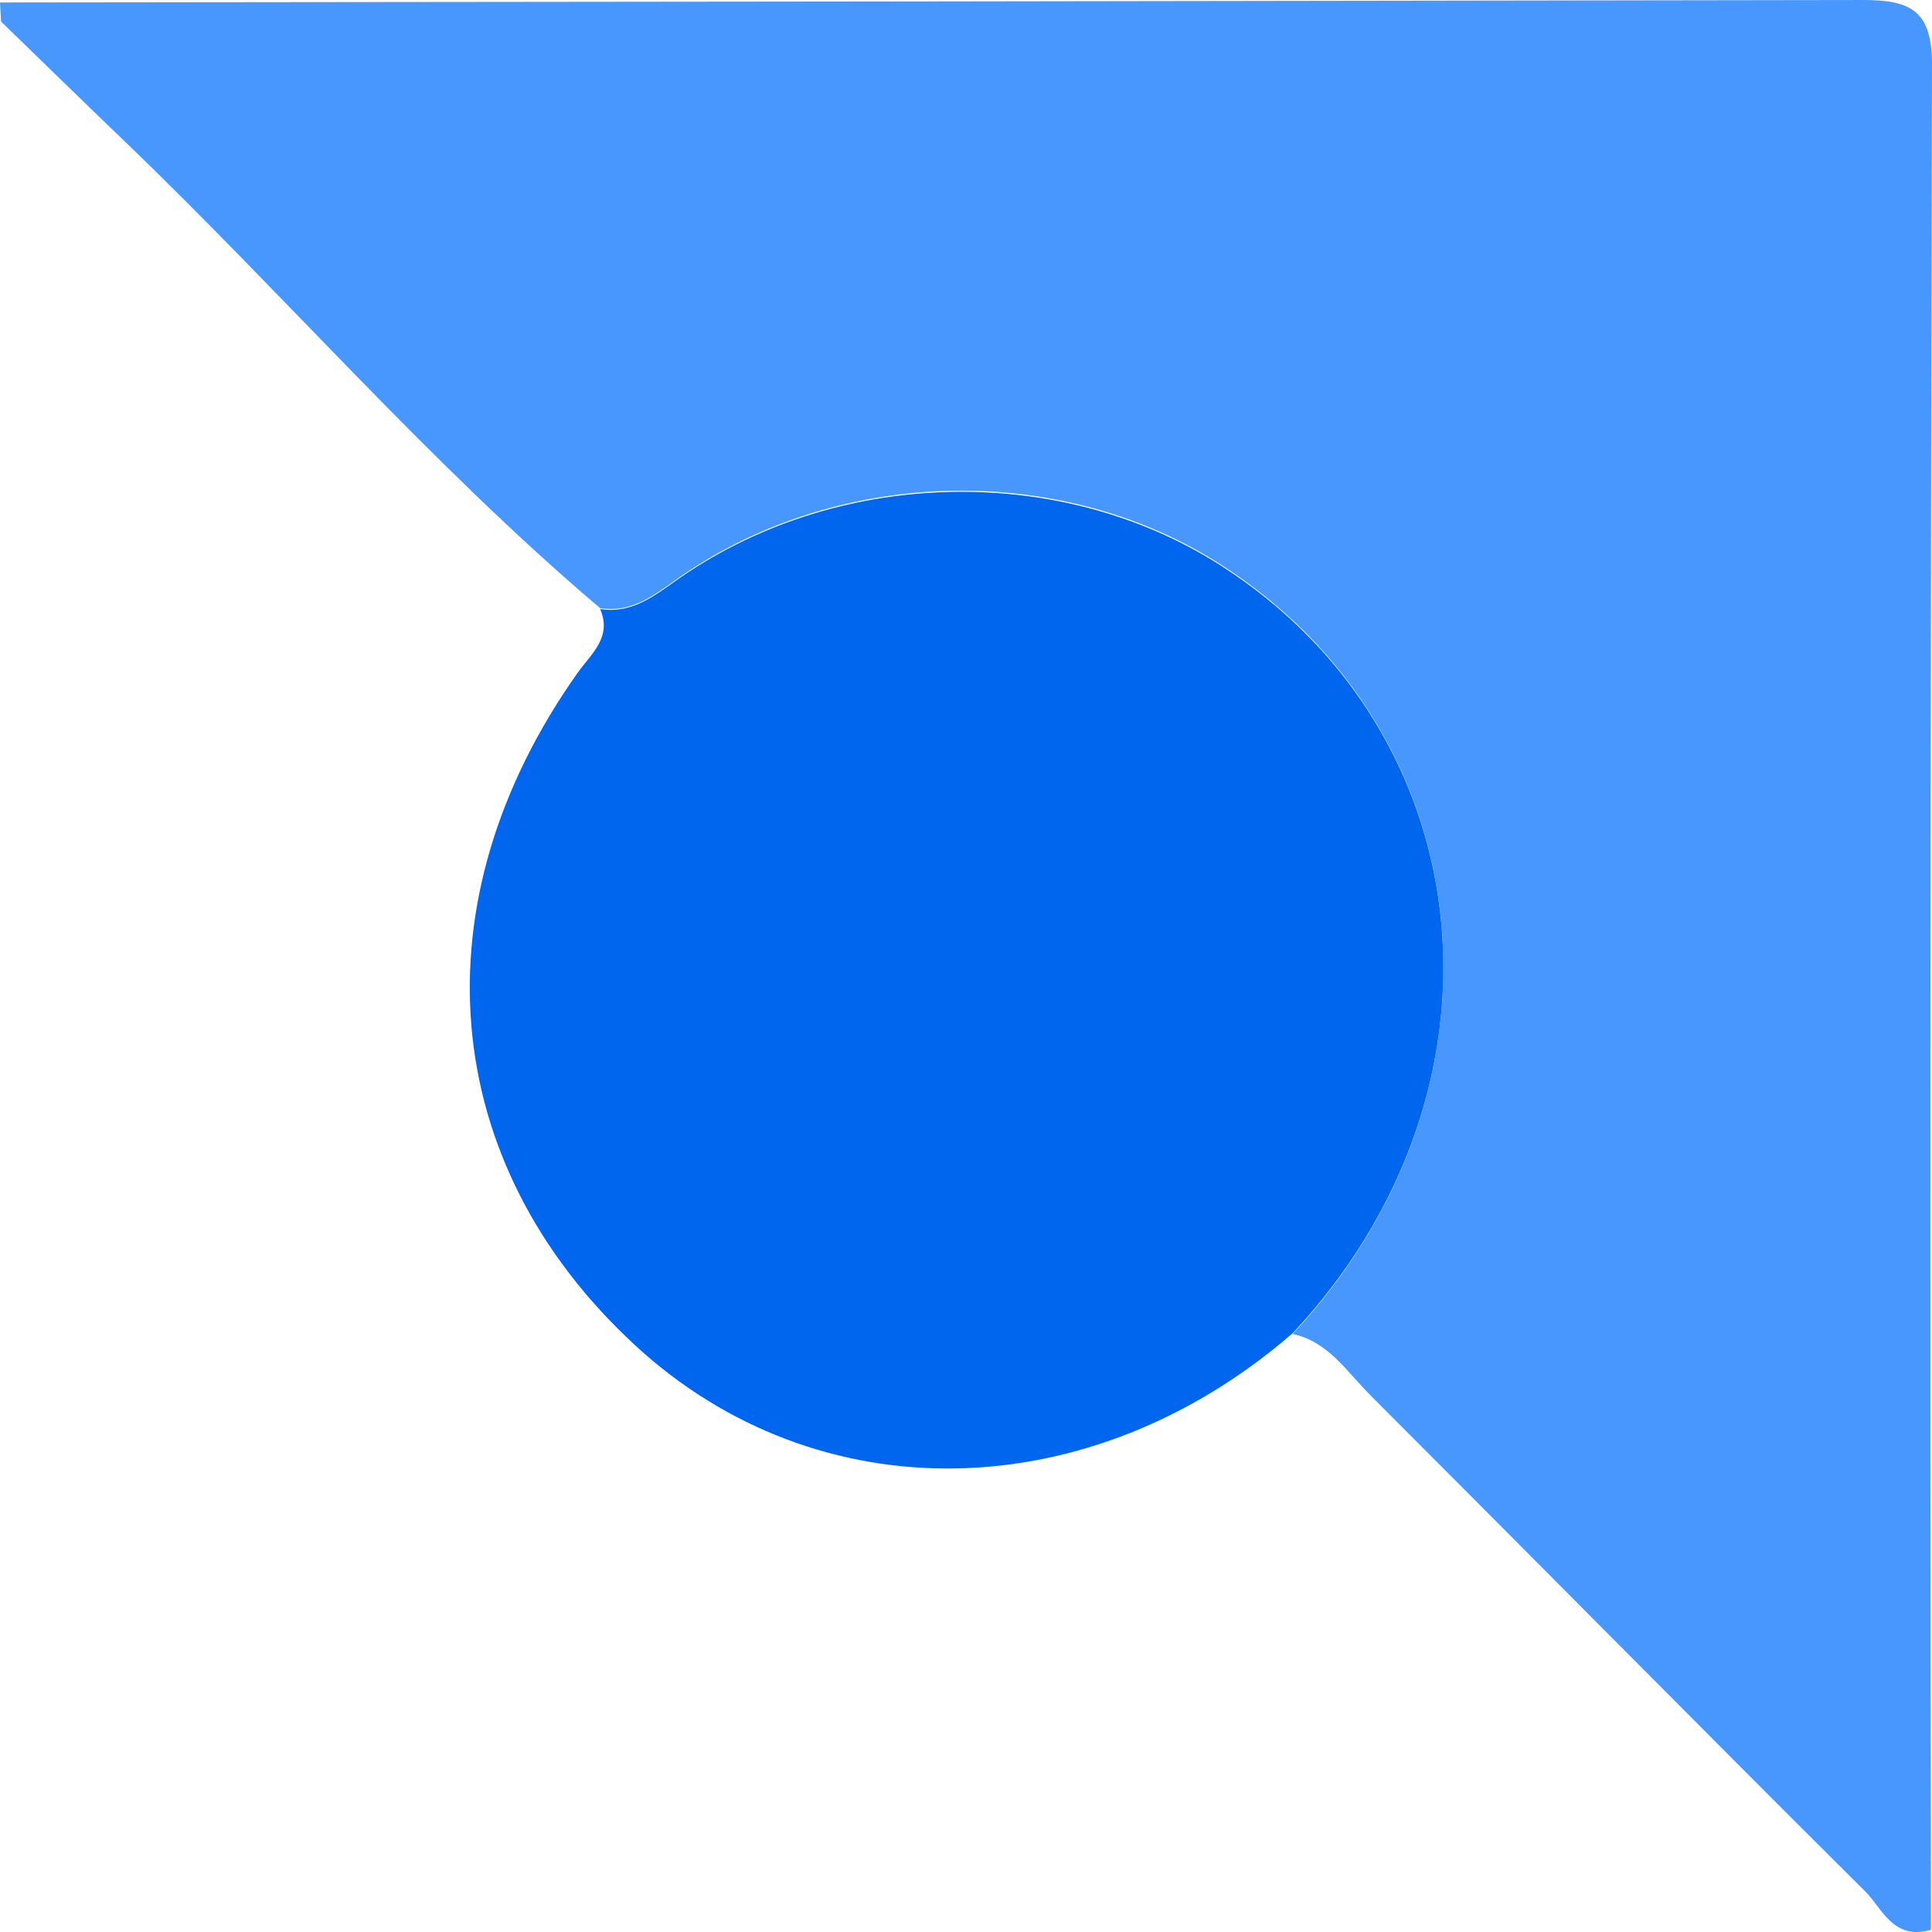 <svg xmlns="http://www.w3.org/2000/svg" width="150" height="150" viewBox="0 0 150 150">
  <g id="triangle_element_services_01" transform="translate(-1112.364 -1274.659)">
    <path id="Path_48" data-name="Path 48" d="M1065.771,1.754q-.042-.743-.083-1.485,72.289-.065,144.58-.19c3.753-.01,5.431.792,5.42,5.052q-.191,72.367-.081,144.777c-2.935.848-3.785-1.671-5.094-2.972-12.872-12.8-25.627-25.728-38.465-38.569-1.8-1.8-3.242-4.132-6-4.72,17.647-18.832,15.011-46.613-5.675-59.8-12.575-8.015-30.015-7.51-42.359,1.354-1.784,1.282-3.432,2.445-5.724,2.1-13.2-11.188-24.5-24.325-36.955-36.281-3.2-3.073-6.374-6.175-9.56-9.264" transform="translate(46.676 1274.581)" fill="#4797ff"/>
    <path id="Path_153" data-name="Path 153" d="M1112.451,47.2c2.292.349,3.94-.812,5.724-2.091,12.345-8.845,29.785-9.349,42.359-1.351,20.685,13.156,23.322,40.878,5.674,59.67-15.748,13.653-36.879,14.029-51.069.91-15.305-14.151-17.031-34.4-4.45-52.17,1.053-1.488,2.707-2.764,1.761-4.968" transform="translate(46.51 1274.745)" fill="#06e"/>
  </g>
</svg>
